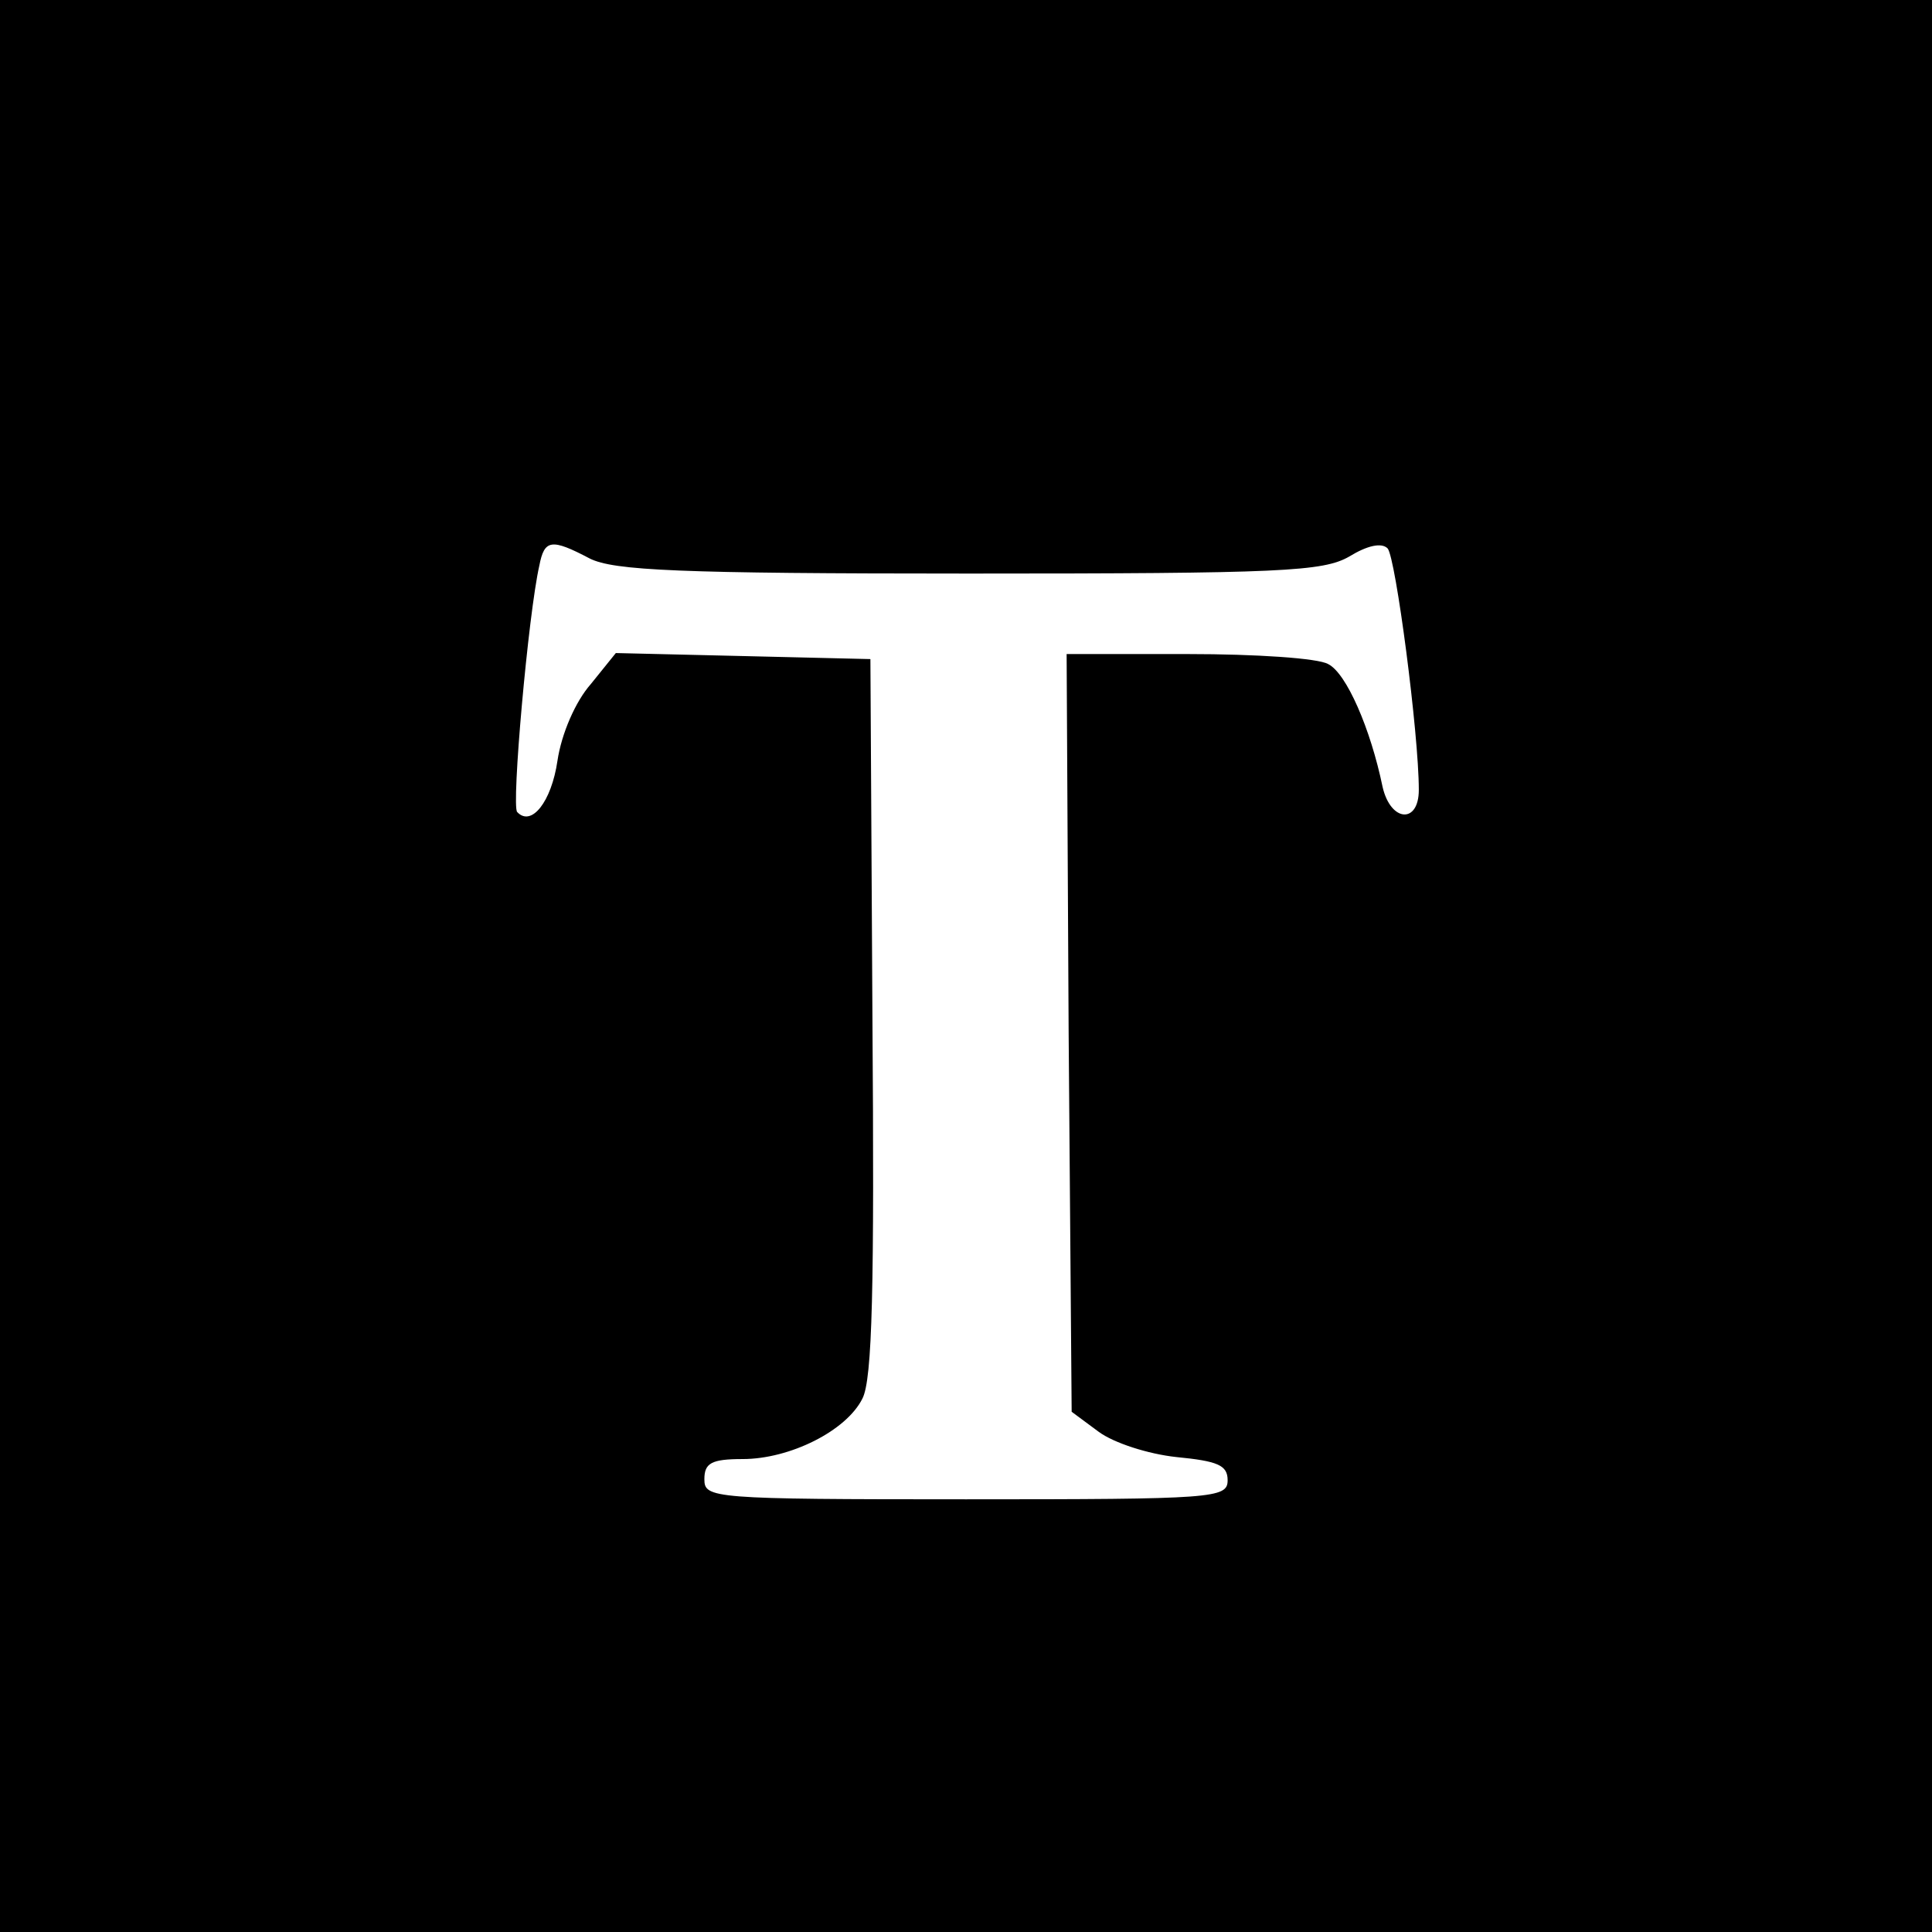 <?xml version="1.0" standalone="no"?>
<!DOCTYPE svg PUBLIC "-//W3C//DTD SVG 20010904//EN"
 "http://www.w3.org/TR/2001/REC-SVG-20010904/DTD/svg10.dtd">
<svg version="1.0" xmlns="http://www.w3.org/2000/svg"
 width="192pt" height="192pt" viewBox="0 0 192 192"
 preserveAspectRatio="xMidYMid meet">
<g transform="translate(0,192) scale(0.1,-0.1)"
fill="#000000" stroke="none">
<path d="M0 960 l0 -960 960 0 960 0 0 960 0 960 -960 0 -960 0 0 -960z m586
405 c24 -12 88 -15 377 -15 311 0 352 2 378 17 18 11 32 14 38 8 8 -9 31 -184
31 -240 0 -34 -28 -32 -36 3 -12 58 -36 113 -54 122 -10 6 -73 10 -139 10
l-121 0 2 -376 3 -377 27 -20 c15 -11 49 -22 77 -25 41 -4 51 -8 51 -23 0 -18
-13 -19 -260 -19 -253 0 -260 1 -260 20 0 16 7 20 38 20 47 0 103 28 119 60
10 19 12 111 10 380 l-2 355 -126 3 -127 3 -25 -31 c-15 -17 -29 -49 -33 -76
-6 -41 -26 -66 -40 -51 -6 5 11 197 22 245 5 26 12 27 50 7z"/>
</g>
</svg>
